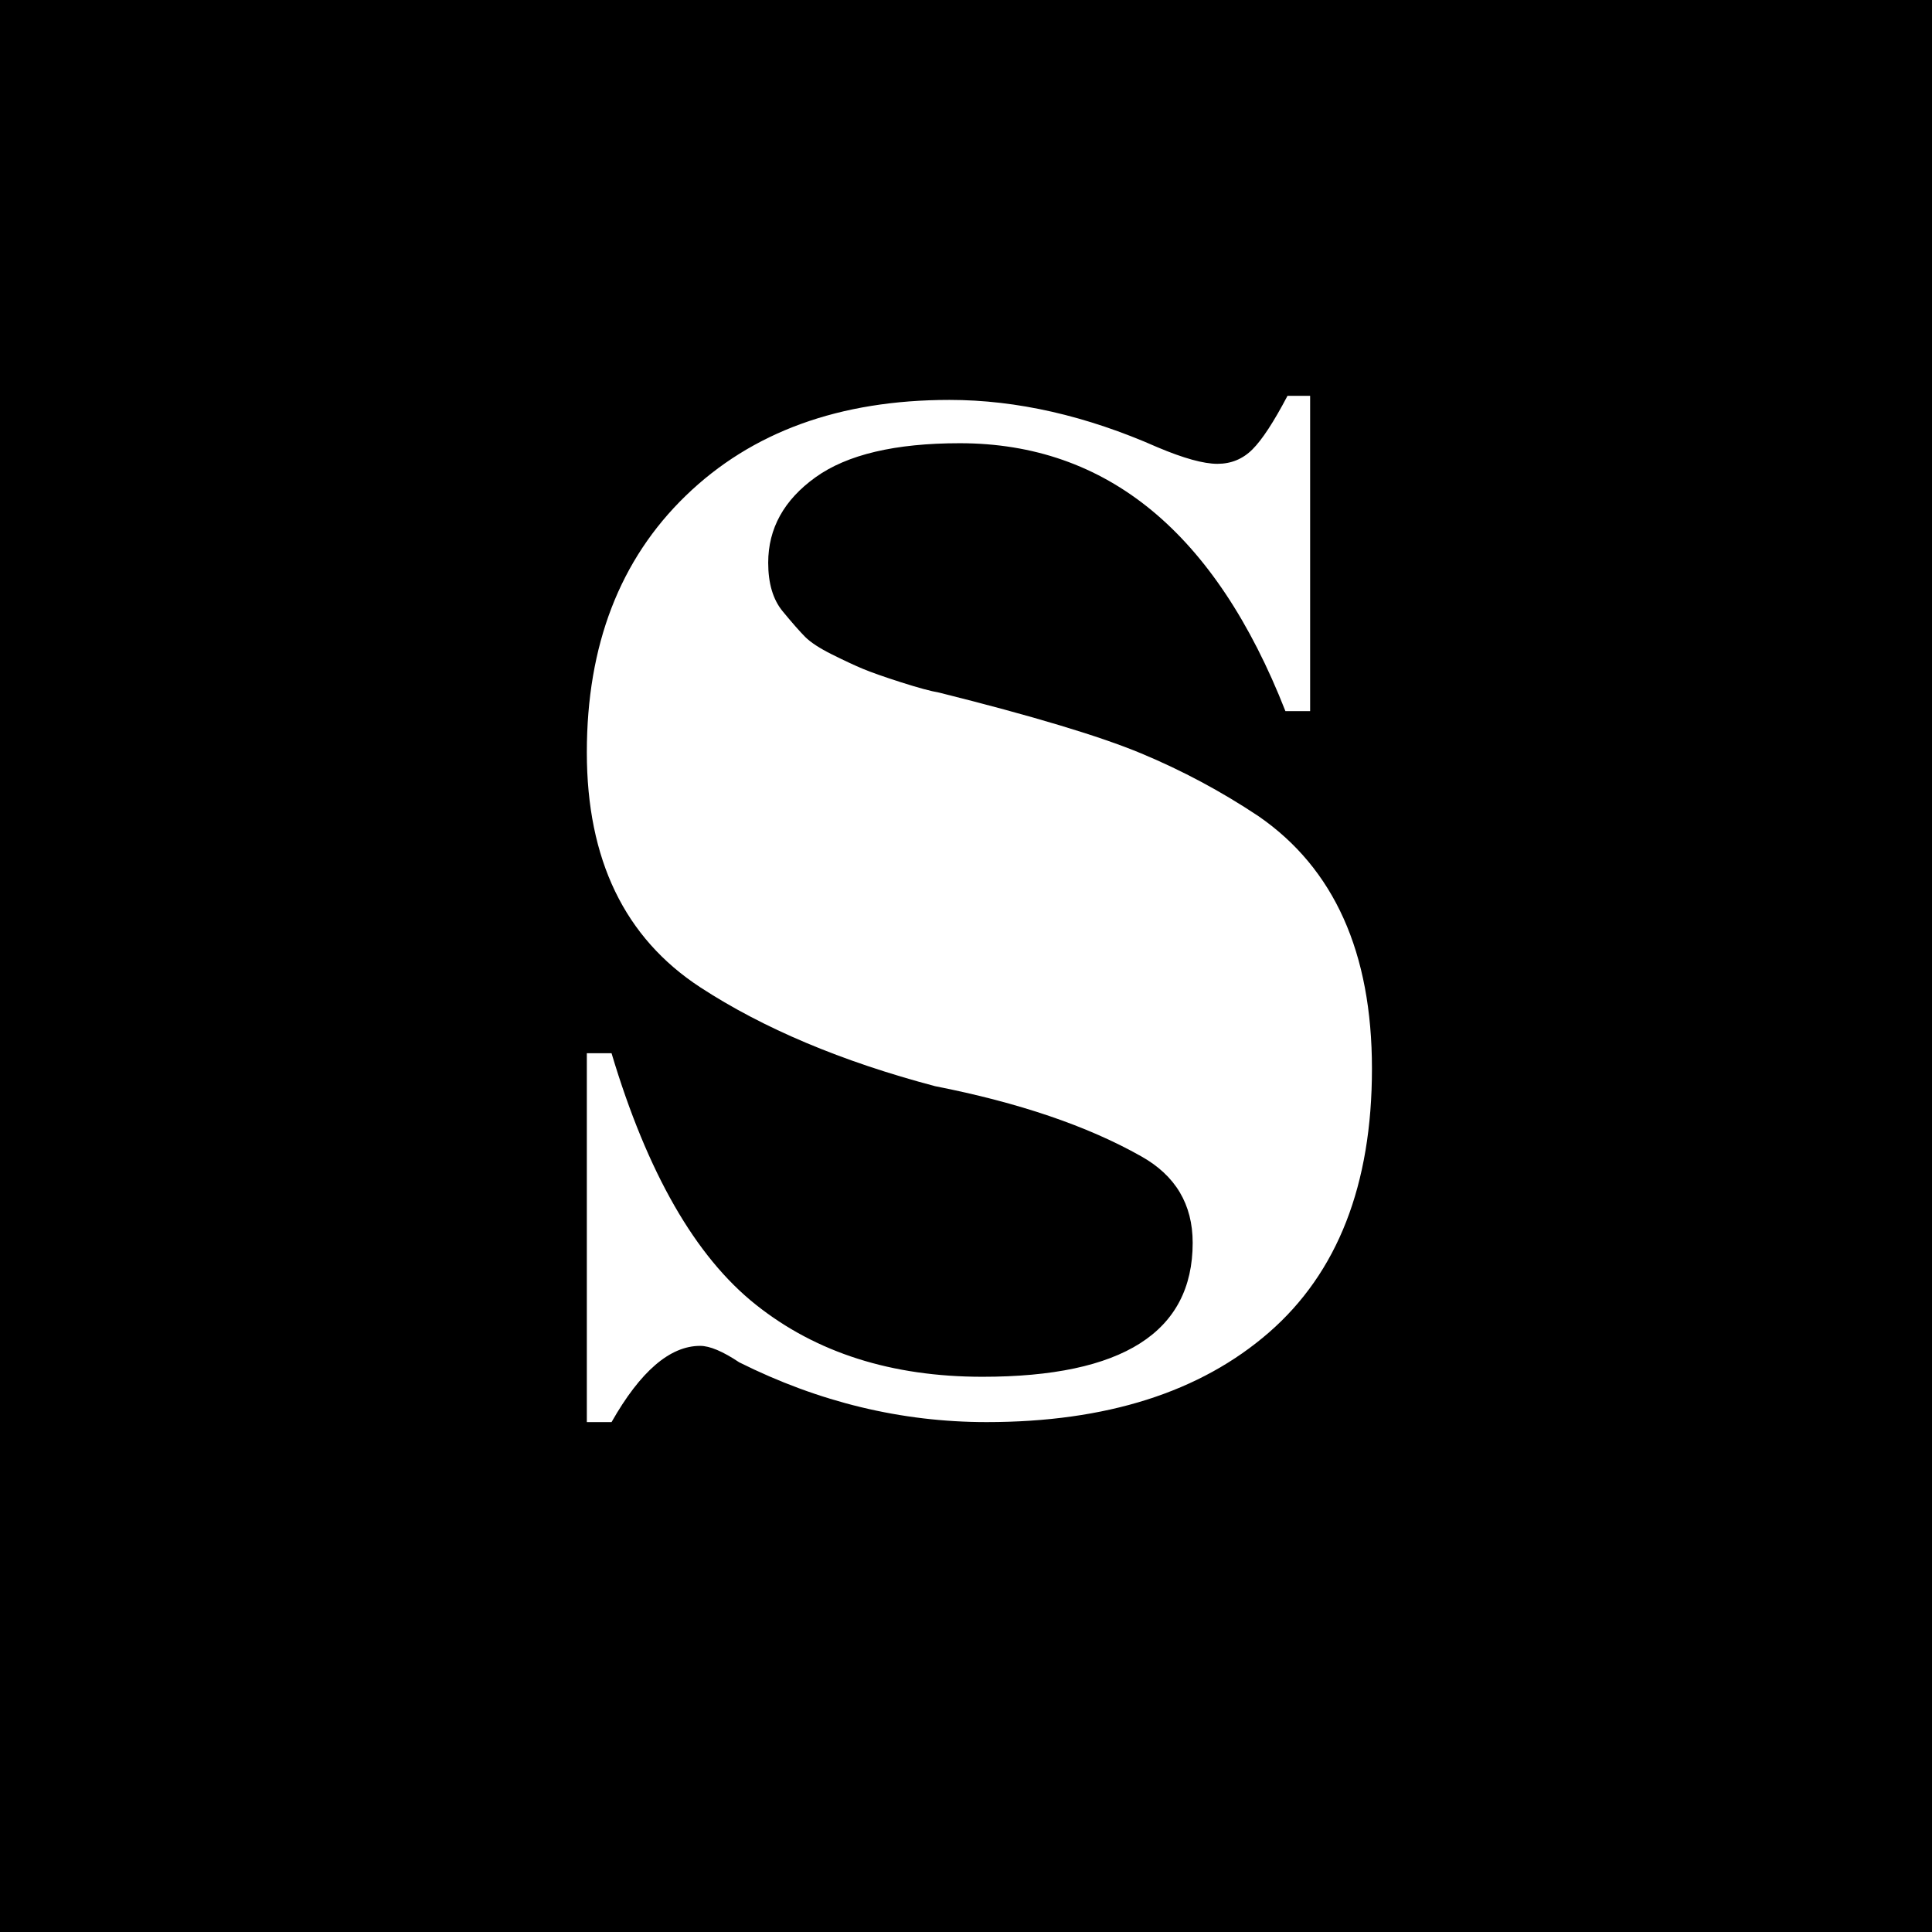 <svg xmlns="http://www.w3.org/2000/svg" xmlns:xlink="http://www.w3.org/1999/xlink" width="500" zoomAndPan="magnify" viewBox="0 0 375 375" height="500" preserveAspectRatio="xMidYMid meet" version="1.2"><defs/><g id="2da475e6d6"><rect x="0" width="375" y="0" height="375" style="fill:#ffffff;fill-opacity:1;stroke:none;"/><rect x="0" width="375" y="0" height="375" style="fill:#000000;fill-opacity:1;stroke:none;"/><g style="fill:#ffffff;fill-opacity:1;"><g transform="translate(100.701, 272.029)"><path style="stroke:none" d="M 13.203 4 L 13.203 -67.594 L 18 -67.594 C 24.938 -44.395 34.27 -28.129 46 -18.797 C 57.727 -9.461 72.395 -4.797 90 -4.797 C 117.195 -4.797 130.797 -13.461 130.797 -30.797 C 130.797 -38.266 127.461 -43.863 120.797 -47.594 C 110.398 -53.469 97.066 -58.004 80.797 -61.203 C 62.66 -66.004 47.461 -72.406 35.203 -80.406 C 20.535 -90 13.203 -105.195 13.203 -126 C 13.203 -146.801 19.598 -163.398 32.391 -175.797 C 45.191 -188.203 62.258 -194.406 83.594 -194.406 C 96.664 -194.406 110.133 -191.336 124 -185.203 C 129.062 -183.066 132.926 -182 135.594 -182 C 138.258 -182 140.523 -182.93 142.391 -184.797 C 144.266 -186.66 146.535 -190.129 149.203 -195.203 L 153.594 -195.203 L 153.594 -134 L 148.797 -134 C 135.203 -168.664 114.133 -186 85.594 -186 C 73.062 -186 63.727 -183.797 57.594 -179.391 C 51.469 -174.992 48.406 -169.461 48.406 -162.797 C 48.406 -158.797 49.336 -155.66 51.203 -153.391 C 53.066 -151.129 54.531 -149.461 55.594 -148.391 C 56.664 -147.328 58.398 -146.195 60.797 -145 C 63.203 -143.801 65.203 -142.867 66.797 -142.203 C 68.398 -141.535 70.867 -140.664 74.203 -139.594 C 77.535 -138.531 80 -137.863 81.594 -137.594 C 99.727 -133.062 112.797 -129.129 120.797 -125.797 C 128.797 -122.461 136.395 -118.395 143.594 -113.594 C 158.258 -103.469 165.594 -87.133 165.594 -64.594 C 165.594 -42.062 158.926 -24.992 145.594 -13.391 C 132.258 -1.797 113.992 4 90.797 4 C 74.266 4 58.266 0.133 42.797 -7.594 C 39.598 -9.727 37.066 -10.797 35.203 -10.797 C 29.336 -10.797 23.602 -5.863 18 4 Z M 13.203 4 "/></g></g></g></svg>